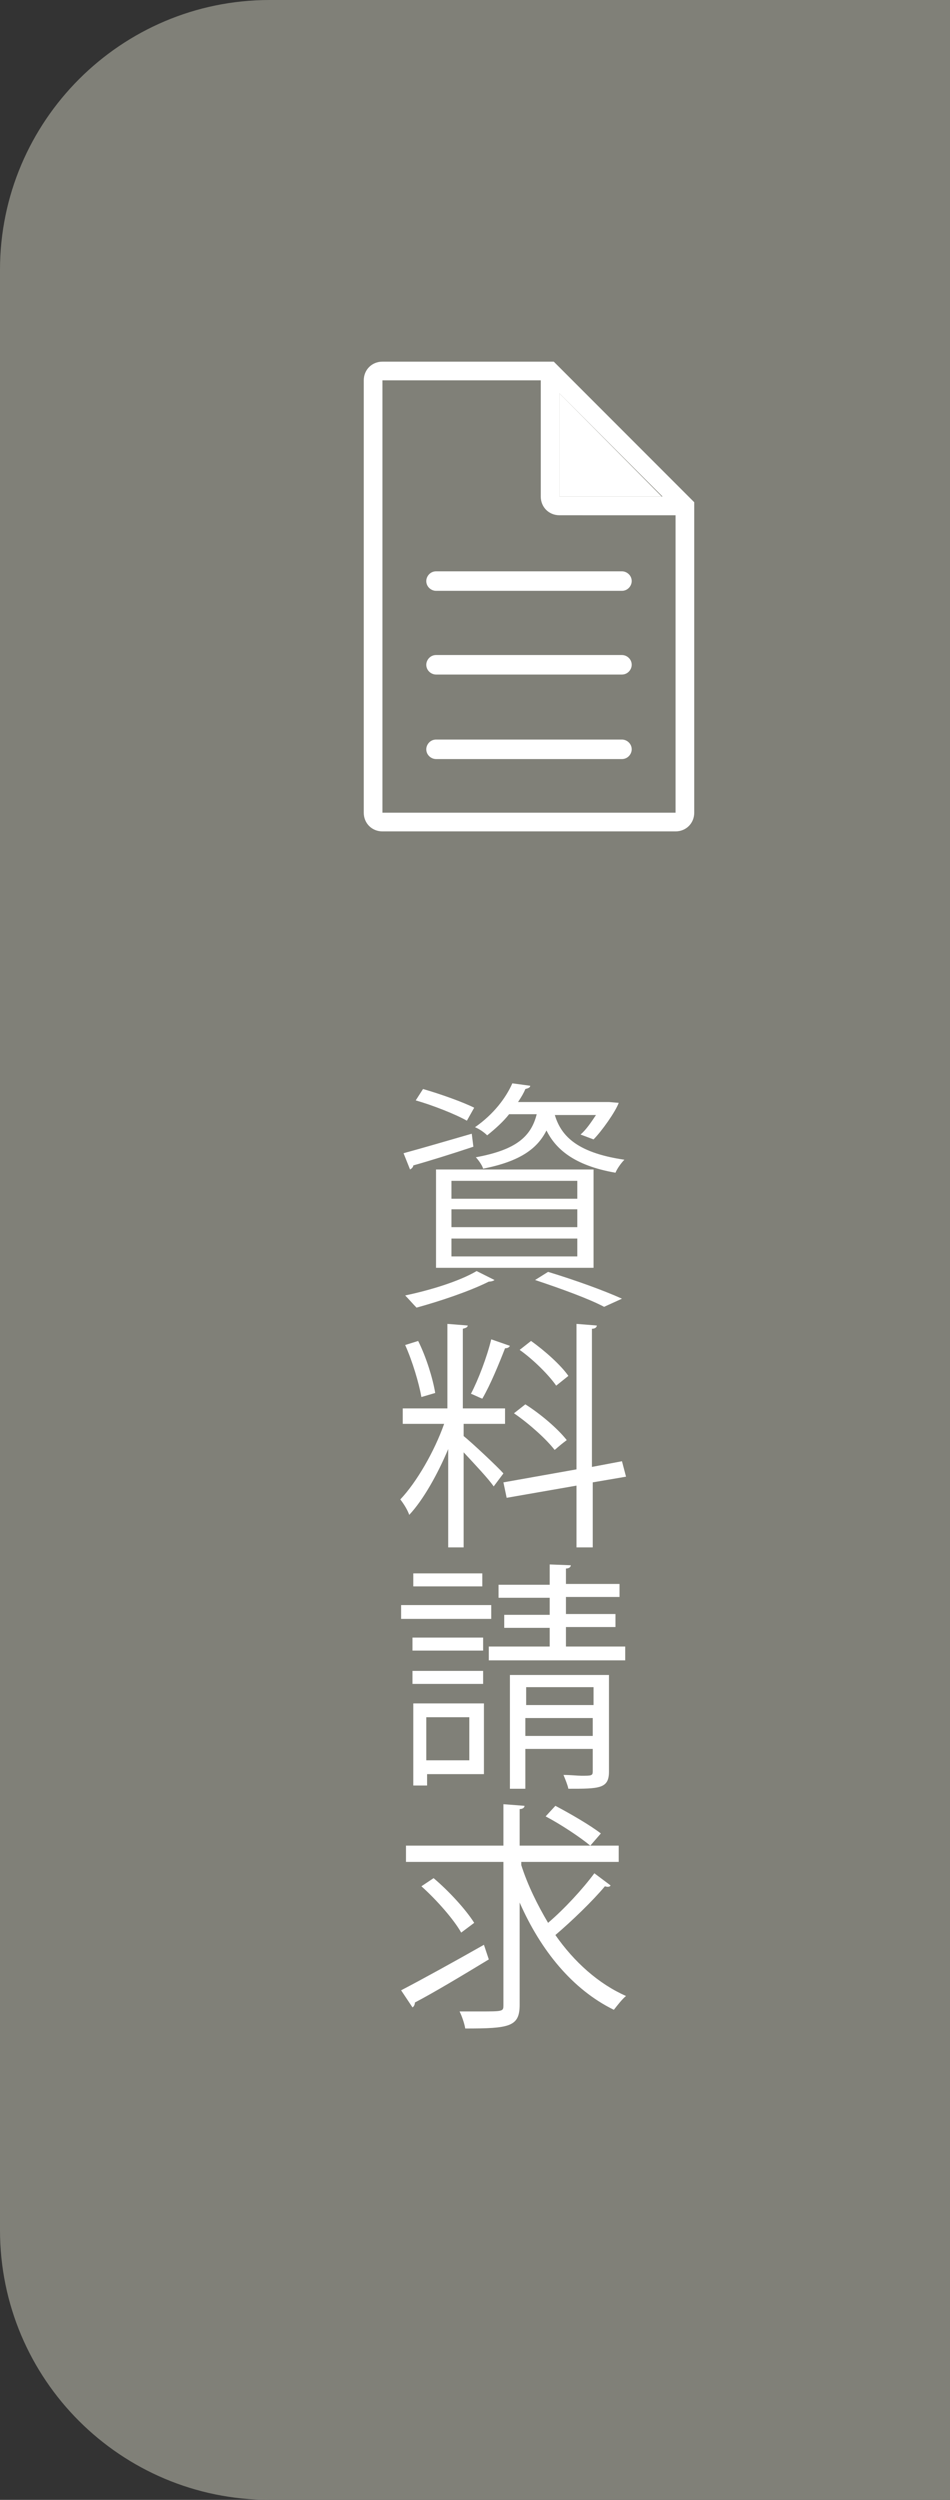 <?xml version="1.0" encoding="utf-8"?>
<!-- Generator: Adobe Illustrator 27.4.1, SVG Export Plug-In . SVG Version: 6.00 Build 0)  -->
<svg version="1.1" xmlns="http://www.w3.org/2000/svg" xmlns:xlink="http://www.w3.org/1999/xlink" x="0px" y="0px"
	 viewBox="0 0 117 307.6" style="enable-background:new 0 0 117 307.6;" xml:space="preserve">
<rect x="0" y="0" width="117" height="307.6" fill="#333333" stroke="none"/>
<style type="text/css">
	.st0{fill:#808078;}
	.st1{fill:#FFFFFF;}
</style>
<g id="レイヤー_1">
</g>
<g id="_x32_">
	<g>
		<path class="st0" d="M117,307.6H33.2C14.9,307.6,0,292.8,0,274.4V33.2C0,14.9,14.9,0,33.2,0H117V307.6z"/>
		<g>
			<path class="st1" d="M49.7,141.9c2.2-0.6,5.3-1.5,8.4-2.4l0.2,1.6c-2.7,0.9-5.6,1.8-7.4,2.3c0,0.2-0.2,0.4-0.4,0.5L49.7,141.9z
				 M60.9,157.5c-0.1,0.1-0.4,0.2-0.7,0.2c-2.4,1.2-6,2.4-8.9,3.2c-0.4-0.4-1-1.1-1.4-1.5c2.9-0.6,6.6-1.7,8.8-3L60.9,157.5z
				 M52.1,134c2.1,0.6,4.9,1.6,6.3,2.3l-0.9,1.6c-1.4-0.8-4.2-1.9-6.3-2.5L52.1,134z M53.7,156v-12.1h19.4V156H53.7z M55.6,145.3
				v2.2h15.5v-2.2H55.6z M55.6,148.8v2.2h15.5v-2.2H55.6z M55.6,152.4v2.2h15.5v-2.2H55.6z M68.3,137.1c0.7,2.4,2.4,4.7,8.6,5.6
				c-0.4,0.4-0.9,1.1-1.1,1.6c-5.2-0.9-7.4-3-8.5-5.2c-1.1,2.2-3.2,3.8-7.8,4.7c-0.1-0.4-0.6-1.1-0.9-1.4c4.9-0.9,6.8-2.5,7.5-5.3
				h-3.4c-0.7,0.9-1.7,1.8-2.7,2.6c-0.4-0.4-1-0.8-1.5-1c2.3-1.6,3.8-3.6,4.6-5.4l2.2,0.3c0,0.2-0.2,0.3-0.6,0.4
				c-0.2,0.5-0.5,1-0.9,1.6h10.8l0.4,0l1.2,0.1c-0.4,1.1-2.1,3.5-3.1,4.5l-1.6-0.6c0.7-0.6,1.3-1.5,1.9-2.4H68.3z M74.4,160.8
				c-1.9-1-5.2-2.2-8.5-3.3l1.6-1c3.3,1,6.9,2.3,9.1,3.3L74.4,160.8z"/>
			<path class="st1" d="M57.1,175.2v1.5c1,0.8,4.2,3.8,4.9,4.6l-1.2,1.6c-0.6-0.9-2.4-2.8-3.7-4.2v11.7h-1.9v-12.1
				c-1.3,3.1-3.1,6.3-4.8,8.1c-0.2-0.6-0.7-1.4-1.1-1.9c2-2.1,4.2-5.9,5.4-9.3h-5.1v-1.9h5.5v-10.4l2.5,0.2c0,0.2-0.2,0.3-0.6,0.4
				v9.8h5.2v1.9H57.1z M51.5,165c1,2,1.8,4.6,2.1,6.4l-1.7,0.5c-0.3-1.7-1.1-4.4-2-6.4L51.5,165z M62.8,165.6
				c-0.1,0.2-0.3,0.3-0.6,0.3c-0.7,1.8-1.8,4.5-2.8,6.2c-0.3-0.1-1.1-0.5-1.4-0.6c0.9-1.7,2-4.6,2.5-6.7L62.8,165.6z M77.1,181.7
				l-4.1,0.7v8h-2v-7.6l-8.6,1.5l-0.4-1.9l9-1.6v-17.9l2.5,0.2c0,0.2-0.2,0.4-0.6,0.4v17l3.7-0.7L77.1,181.7z M64.7,172.8
				c1.9,1.2,4,3,5.1,4.4c-1.2,0.9-1.3,1.1-1.5,1.2c-1-1.3-3.1-3.2-5-4.5L64.7,172.8z M65.4,165c1.7,1.2,3.7,3,4.6,4.3l-1.5,1.2
				c-0.9-1.3-2.8-3.2-4.5-4.4L65.4,165z"/>
			<path class="st1" d="M60.5,197.5v1.7H49.4v-1.7H60.5z M59.6,209.6v8.7h-7v1.4h-1.7v-10.1H59.6z M59.5,201.5v1.6h-8.7v-1.6H59.5z
				 M50.8,207.2v-1.6h8.7v1.6H50.8z M59.4,193.6v1.6h-8.5v-1.6H59.4z M57.8,211.3h-5.3v5.3h5.3V211.3z M69.7,202.6H77v1.7H60.2v-1.7
				h7.5v-2.3h-5.6v-1.6h5.6v-2.1h-6.3v-1.6h6.3v-2.5l2.6,0.1c0,0.2-0.2,0.4-0.6,0.4v1.9h6.6v1.6h-6.6v2.1h6.1v1.6h-6.1V202.6z
				 M75,206v12c0,2.1-1.2,2.1-5,2.1c-0.1-0.5-0.4-1.2-0.6-1.7c0.9,0,1.7,0.1,2.2,0.1c1.2,0,1.4,0,1.4-0.5v-2.8h-8.3v4.9h-1.9v-14H75
				z M73.1,207.6h-8.3v2.2h8.3V207.6z M64.7,213.6h8.3v-2.2h-8.3V213.6z"/>
			<path class="st1" d="M49.4,244.9c2.5-1.3,6.5-3.5,10.2-5.6l0.6,1.8c-3.3,2-6.8,4.1-9.1,5.3c0,0.2-0.1,0.5-0.3,0.6L49.4,244.9z
				 M64.2,229.5c0.8,2.5,2,4.9,3.3,7.1c2-1.7,4.3-4.2,5.7-6.1l2,1.5c-0.1,0.2-0.4,0.2-0.7,0.1c-1.5,1.8-4.1,4.3-6.1,6
				c2.3,3.3,5.3,6,8.7,7.5c-0.5,0.4-1.1,1.2-1.5,1.7c-5.1-2.5-9-7.3-11.6-13.2v12.6c0,2.7-1.3,2.9-6.7,2.9c-0.1-0.6-0.4-1.5-0.7-2.1
				c0.9,0,1.7,0,2.5,0c2.9,0,2.9,0,2.9-0.8v-17.6h-12v-2h12v-5.1l2.6,0.2c0,0.2-0.2,0.4-0.6,0.4v4.5h12.2v2H64.2V229.5z M53.4,231.1
				c1.9,1.6,4,3.9,5,5.5l-1.6,1.2c-0.9-1.6-3-4-4.9-5.7L53.4,231.1z M68.4,222.2c1.9,1,4.3,2.4,5.6,3.4l-1.3,1.5
				c-1.2-1-3.6-2.6-5.5-3.6L68.4,222.2z"/>
		</g>
	</g>
	<g>
		<g id="XMLID_00000111176990619524022690000000181899195542633606_">
			<g>
				<path class="st1" d="M85.5,61.8V100c0,1.3-1,2.3-2.3,2.3H47.1c-1.3,0-2.3-1-2.3-2.3V46.8c0-1.3,1-2.3,2.3-2.3h21.1l16.9,16.9v0
					L85.5,61.8z M83.2,100l0-36.6H68.9c-1.3,0-2.3-1-2.3-2.3V46.8H47.1l0,53.2L83.2,100z M68.9,61.1l12.7,0L68.9,48.4V61.1z"/>
				<polygon class="st1" points="81.5,61.1 68.9,61.1 68.9,48.4 				"/>
				<path class="st1" d="M76.6,70.3c0.6,0,1.2,0.5,1.2,1.2c0,0.6-0.5,1.2-1.2,1.2H53.7c-0.6,0-1.2-0.5-1.2-1.2
					c0-0.6,0.5-1.2,1.2-1.2H76.6z"/>
				<path class="st1" d="M76.6,80.6c0.6,0,1.2,0.5,1.2,1.2c0,0.6-0.5,1.2-1.2,1.2H53.7c-0.6,0-1.2-0.5-1.2-1.2
					c0-0.6,0.5-1.2,1.2-1.2H76.6z"/>
				<path class="st1" d="M76.6,91c0.6,0,1.2,0.5,1.2,1.2c0,0.6-0.5,1.2-1.2,1.2H53.7c-0.6,0-1.2-0.5-1.2-1.2c0-0.6,0.5-1.2,1.2-1.2
					H76.6z"/>
			</g>
			<g>
			</g>
		</g>
	</g>
</g>
</svg>
